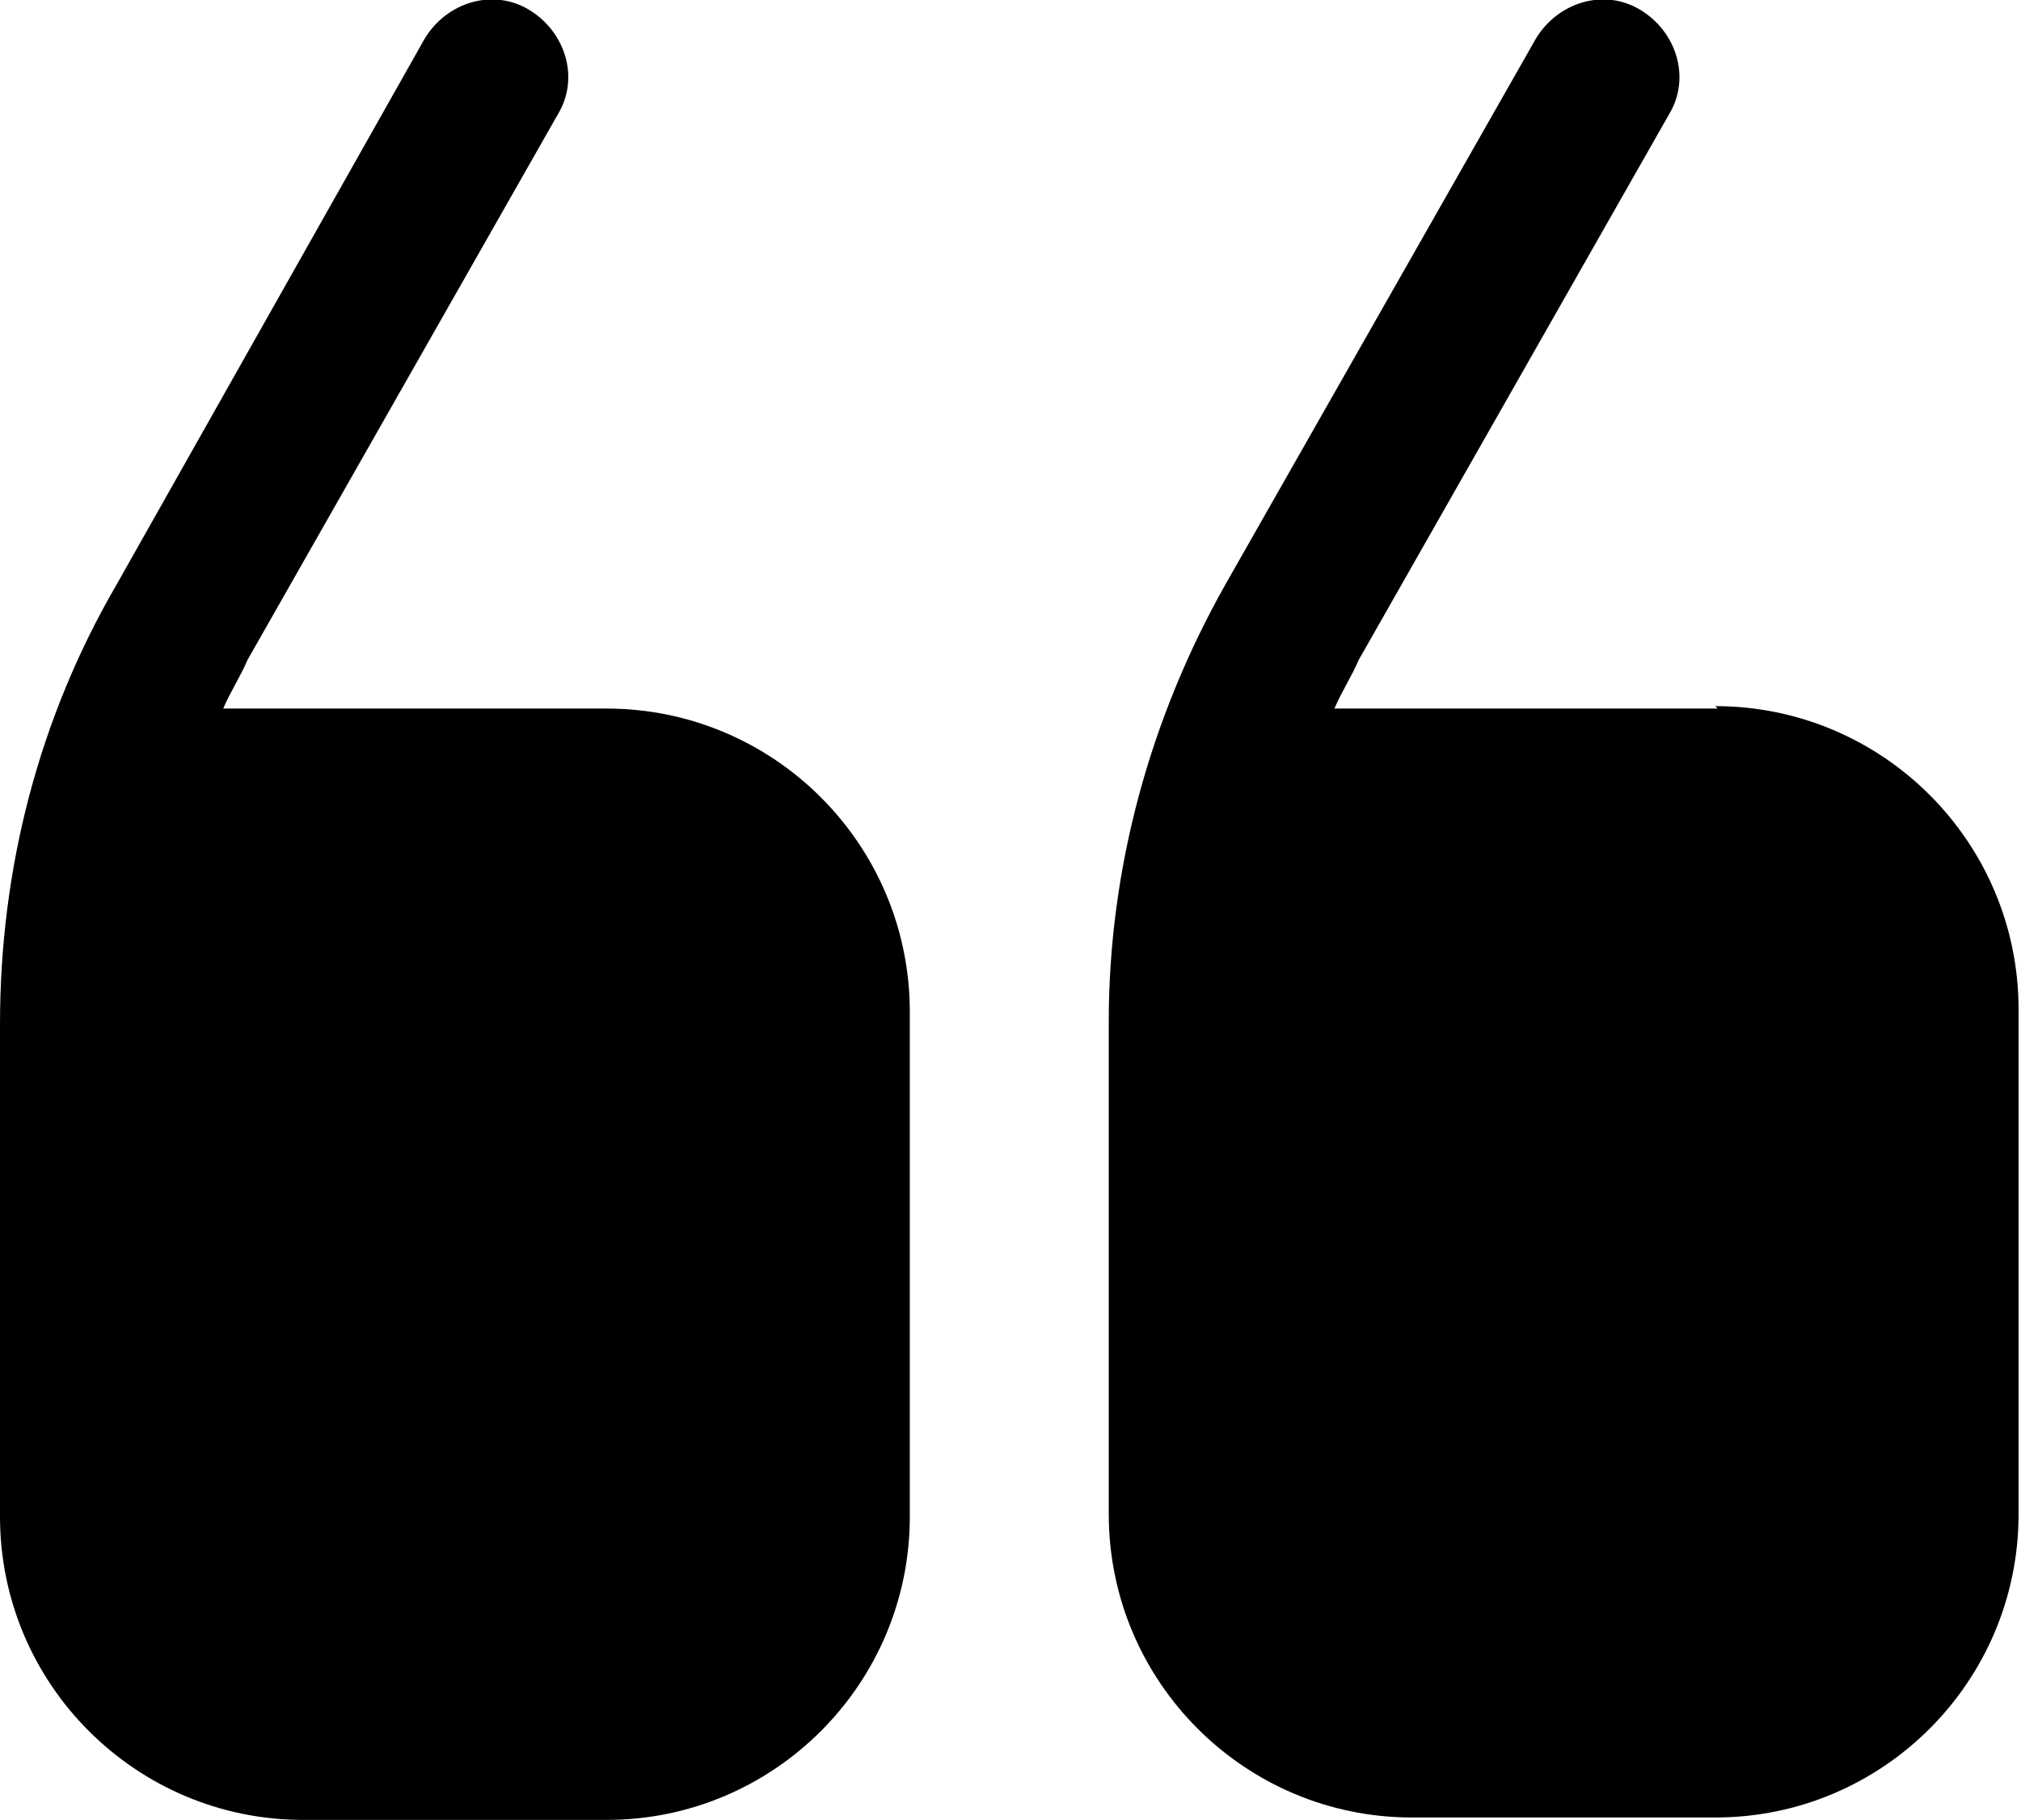 <?xml version="1.0" encoding="UTF-8"?>
<svg id="Layer_1" xmlns="http://www.w3.org/2000/svg" version="1.1" viewBox="0 0 83.3 75">
  <!-- Generator: Adobe Illustrator 29.1.0, SVG Export Plug-In . SVG Version: 2.1.0 Build 142)  -->
  <path d="M25,29.2h-15.8c.3-.7.7-1.3,1-2L23,4.7c.9-1.5.3-3.4-1.2-4.3s-3.4-.3-4.3,1.2L4.8,24.1C1.6,29.6,0,35.8,0,42.2v20.3c0,6.9,5.6,12.5,12.5,12.5h12.5c6.9,0,12.5-5.6,12.5-12.5v-20.8c0-6.9-5.6-12.5-12.5-12.5ZM70.8,29.2h-15.8c.3-.7.7-1.3,1-2l12.8-22.5c.9-1.5.3-3.4-1.2-4.3-1.5-.9-3.4-.3-4.3,1.2l-12.8,22.5c-3.1,5.5-4.8,11.7-4.8,18v20.3c0,6.9,5.6,12.5,12.5,12.5h12.5c6.9,0,12.5-5.6,12.5-12.5v-20.8c0-6.9-5.6-12.5-12.5-12.5Z"/>
</svg>